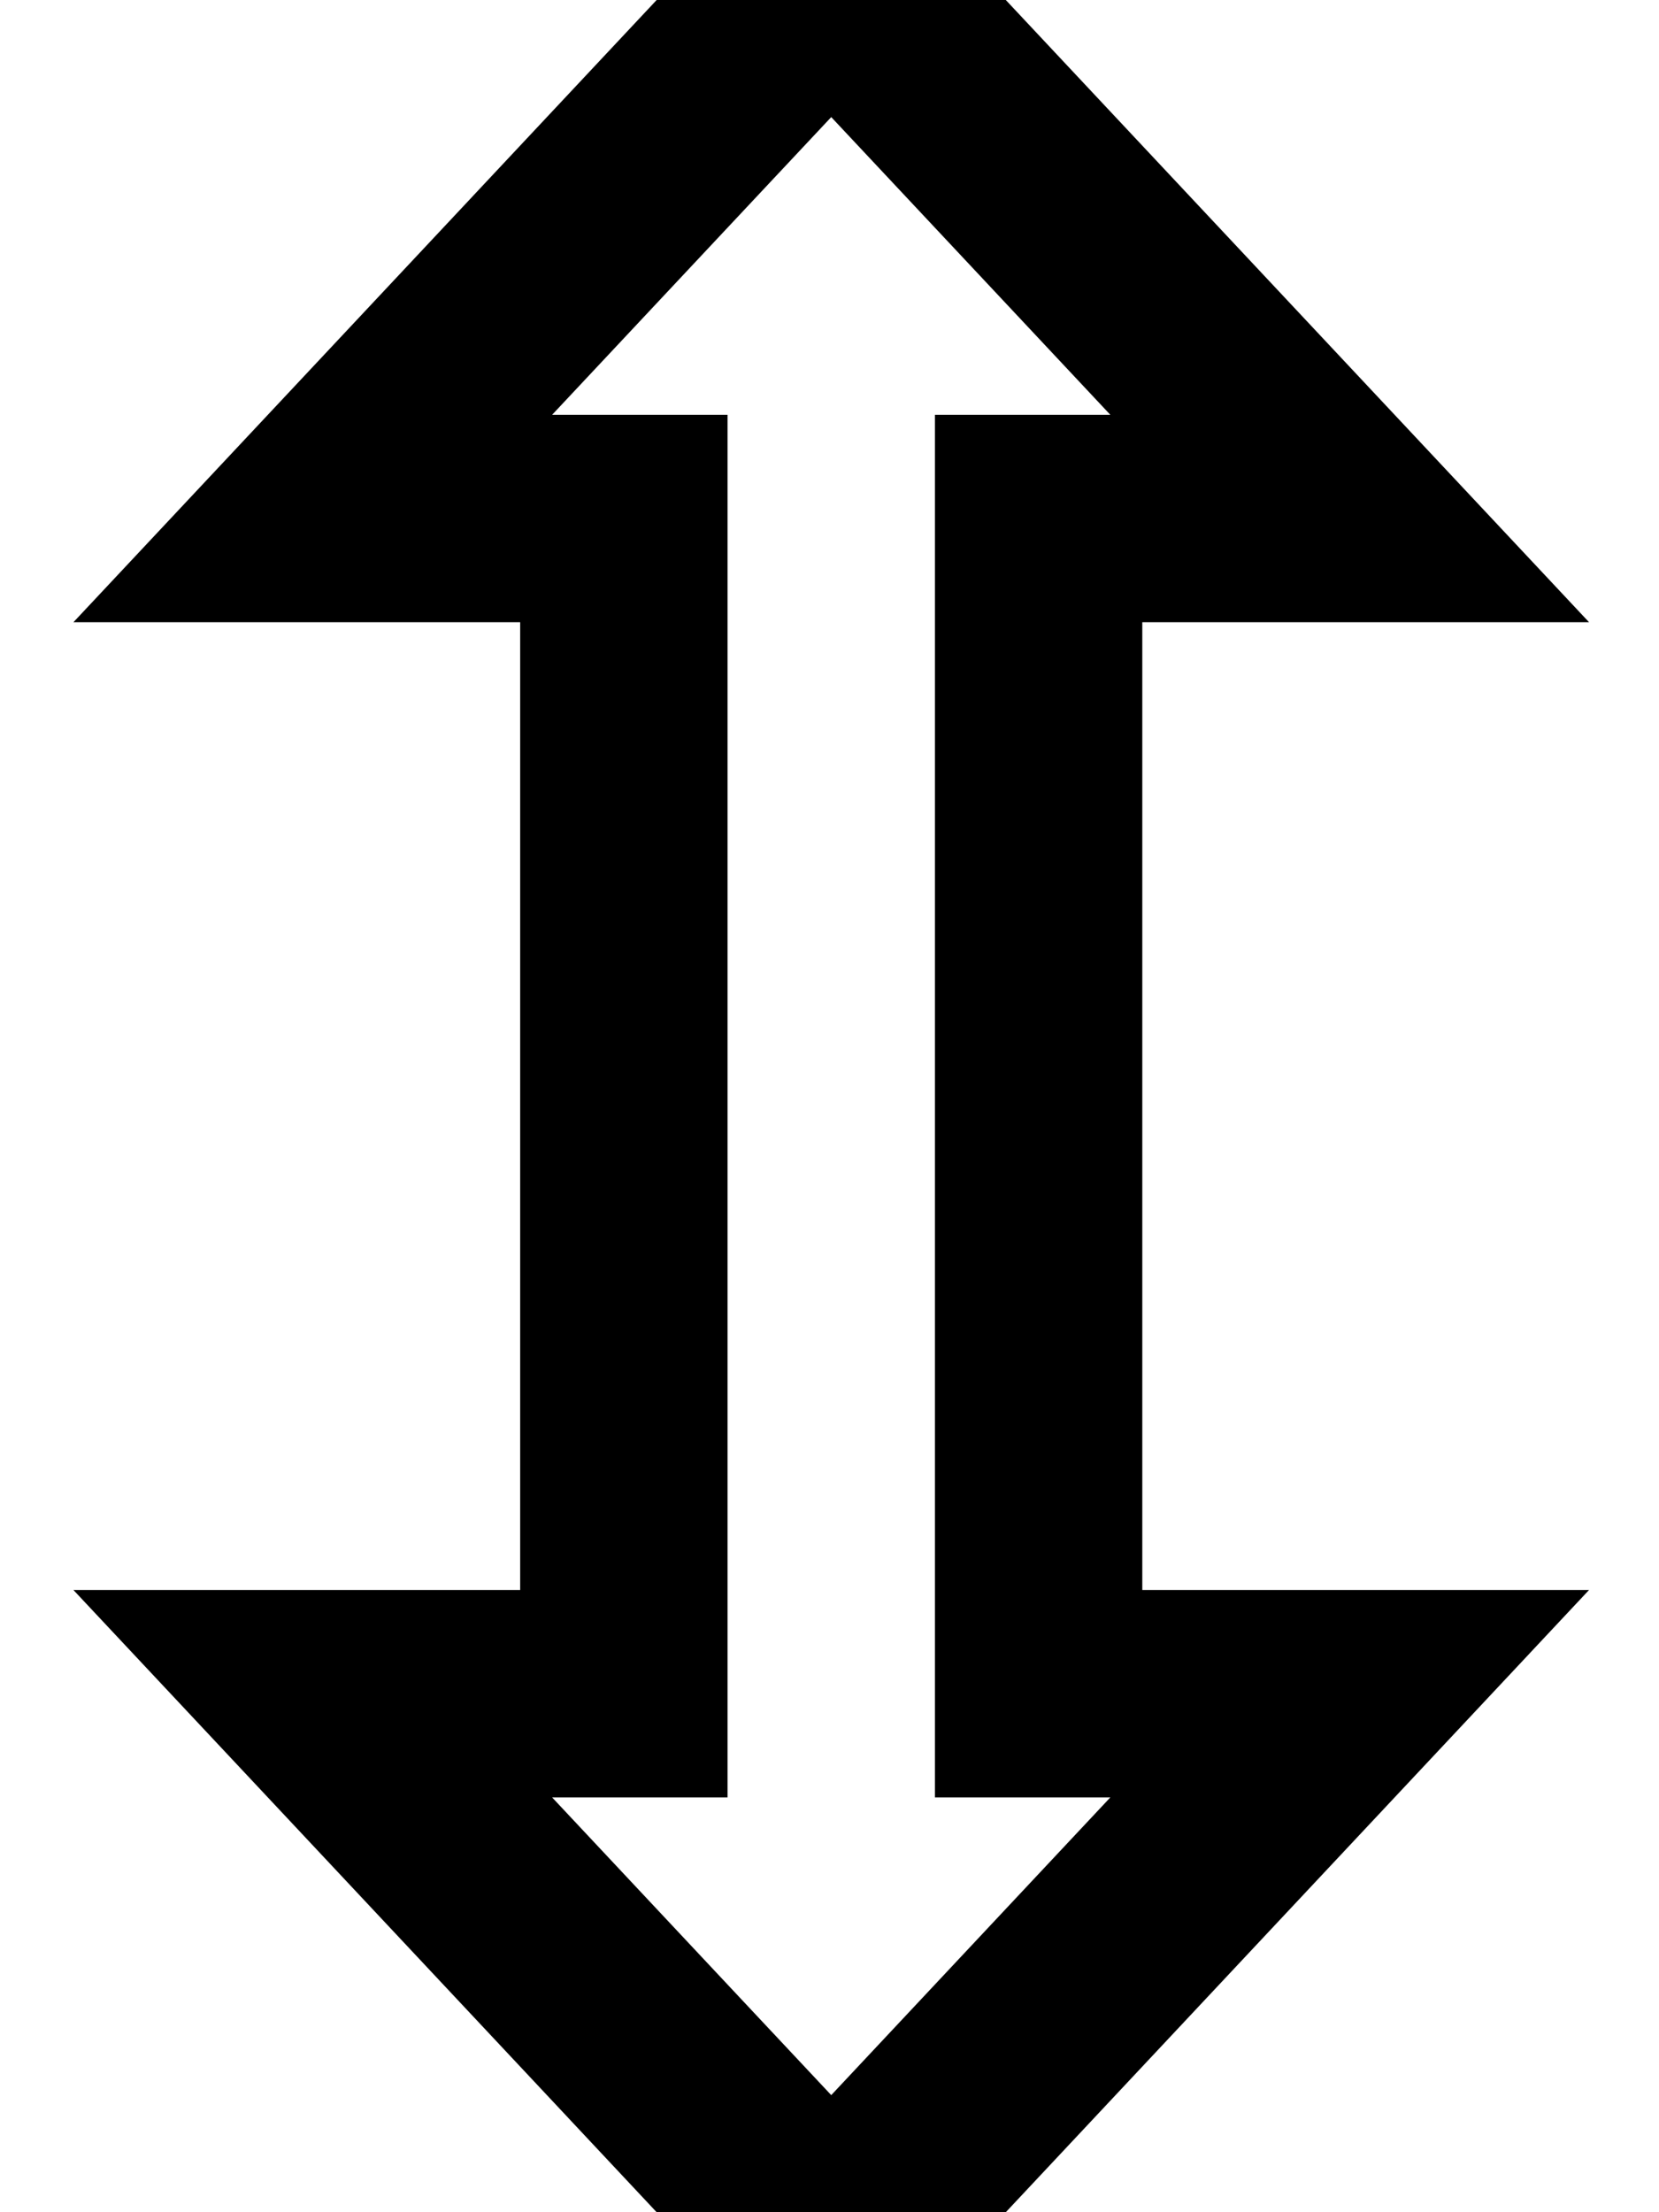 <svg xmlns="http://www.w3.org/2000/svg" viewBox="0 0 384 512"><!--! Font Awesome Pro 7.0.0 by @fontawesome - https://fontawesome.com License - https://fontawesome.com/license (Commercial License) Copyright 2025 Fonticons, Inc. --><path fill="currentColor" d="M367.8 144l-103.4 0 0 224 103.4 0-175.4 187.1-175.4-187.1 103.4 0 0-224-103.4 0 175.4-187.1 175.4 187.1zM257 96l-64.6-68.9-64.6 68.9 40.6 0 0 320-40.6 0 64.6 68.9 64.6-68.9-40.6 0 0-320 40.6 0z"/></svg>